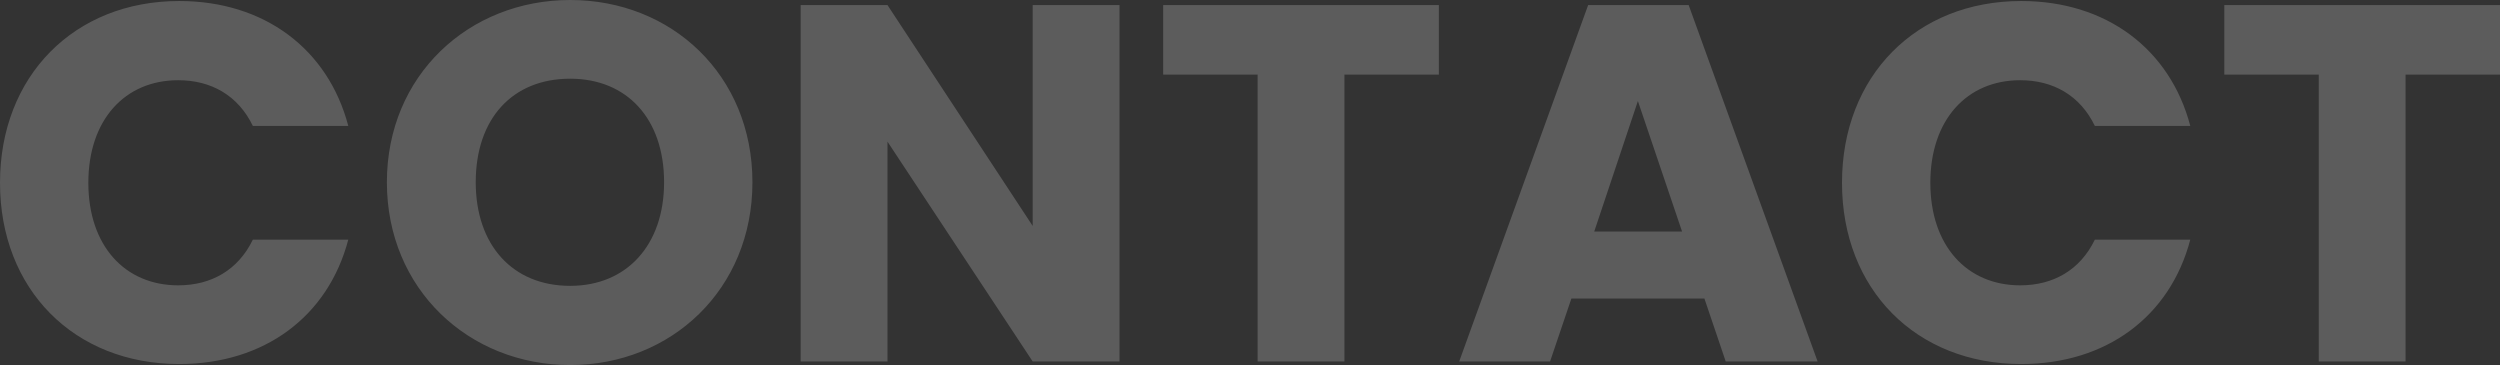 <svg xmlns="http://www.w3.org/2000/svg" width="984.8" height="143.8" viewBox="0 0 984.8 143.8">
  <rect x="0" y="0" width="984.8" height="143.8" fill="#333333" stroke="none"/>
  <path id="cta-deco" d="M6.6,139.6c0,42,29.2,71.4,70.6,71.4,33.4,0,58.6-18.6,66.6-49H106.2c-5.8,12-16.4,18-29.4,18-21,0-35.4-15.6-35.4-40.4S55.8,99.2,76.8,99.2c13,0,23.6,6,29.4,18h37.6C135.8,86.8,110.6,68,77.2,68,35.8,68,6.6,97.6,6.6,139.6Zm296.4-.2c0-42.2-31.8-71.8-71.8-71.8-39.8,0-72.2,29.6-72.2,71.8s32.4,72,72.2,72S303,181.6,303,139.4Zm-109,0c0-25,14.4-40.8,37.2-40.8,22.4,0,37,15.8,37,40.8,0,24.6-14.6,40.8-37,40.8C208.4,180.2,194,164,194,139.4ZM413.4,69.6v87l-57.2-87H322V210h34.2V123.4L413.4,210h34.2V69.6ZM464.8,97H502V210h34.2V97h37.2V69.6H464.8ZM686.4,210h36.2L671.8,69.6H632.2L581.4,210h35.8l8.4-24.8H678Zm-17.2-51.2H634.6l17.2-51.4Zm63-19.2c0,42,29.2,71.4,70.6,71.4,33.4,0,58.6-18.6,66.6-49H831.8c-5.8,12-16.4,18-29.4,18-21,0-35.4-15.6-35.4-40.4s14.4-40.4,35.4-40.4c13,0,23.6,6,29.4,18h37.6c-8-30.4-33.2-49.2-66.6-49.2C761.4,68,732.2,97.6,732.2,139.6ZM882.8,97H920V210h34.2V97h37.2V69.6H882.8Z" transform="translate(-6.6 -67.6)" fill="#fff" opacity="0.2"/>
</svg>
